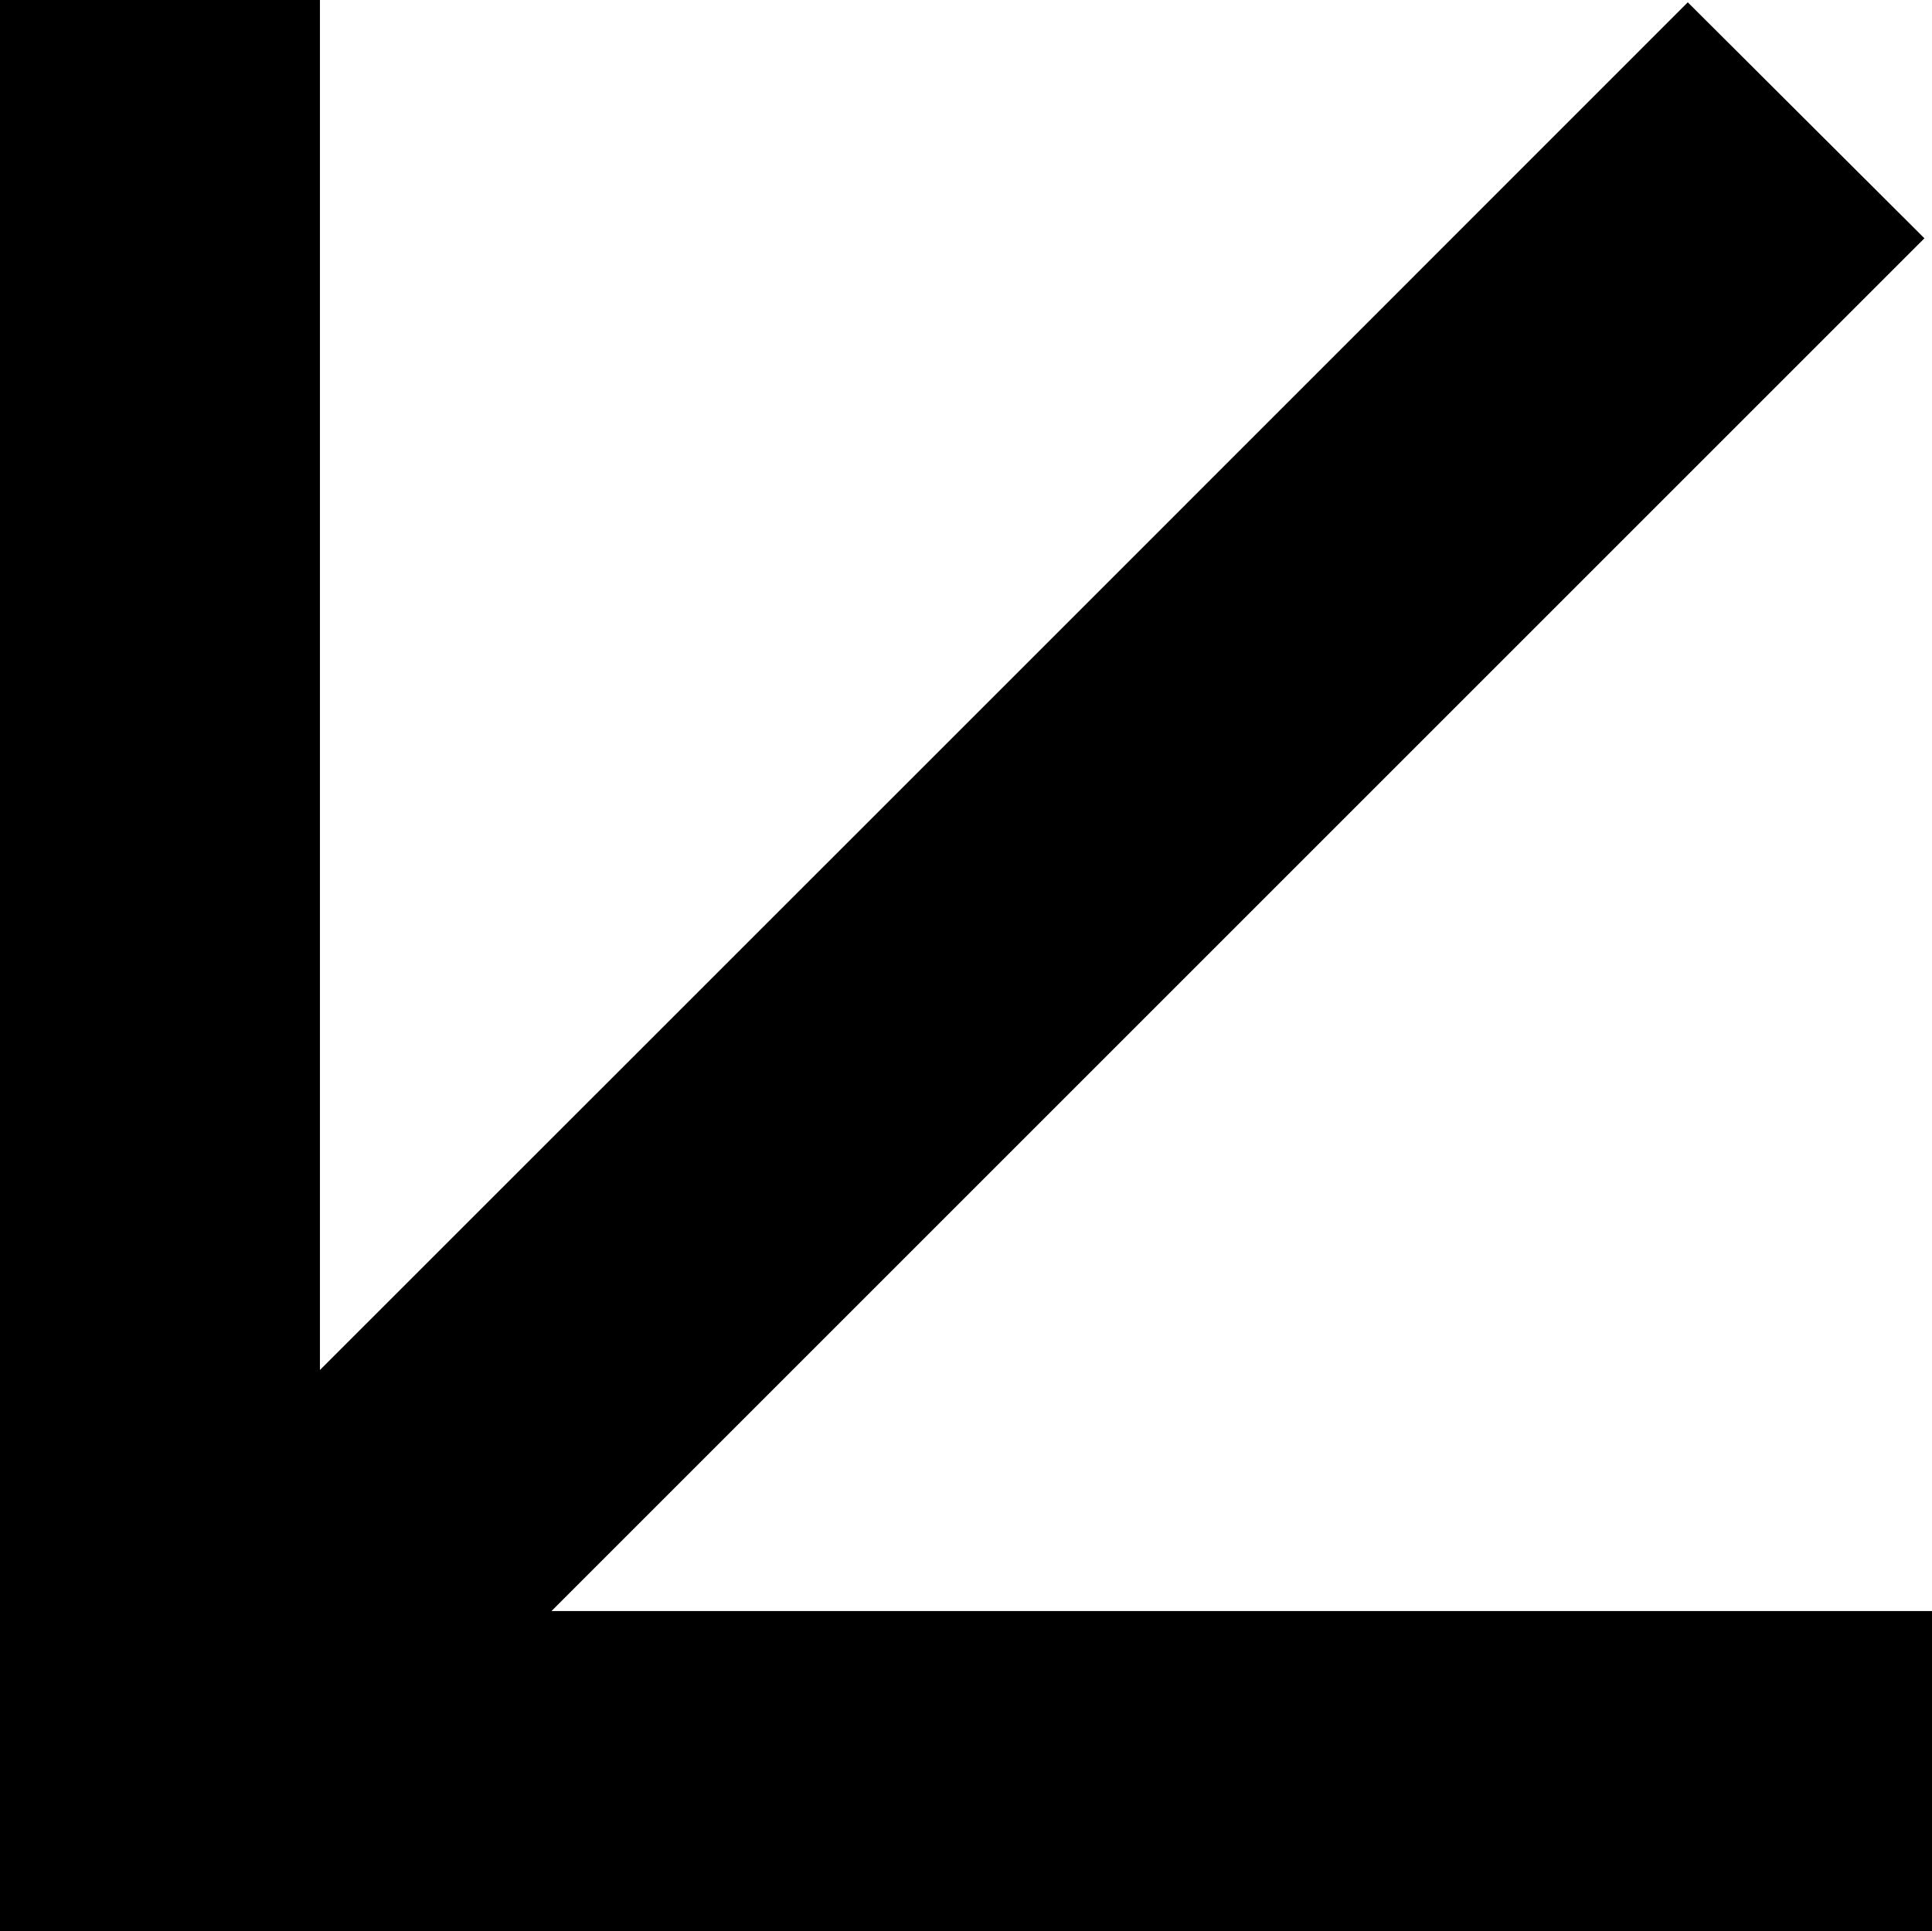 <?xml version="1.0" encoding="UTF-8"?> <svg xmlns="http://www.w3.org/2000/svg" id="Layer_2" data-name="Layer 2" viewBox="0 0 91.61 91.59"> <g id="Layer_1-2" data-name="Layer 1"> <path d="M0,91.59V0H15.17V64.97C37.03,43.12,58.69,21.46,80.03,.11c3.96,3.95,7.49,7.47,11.22,11.19-21.21,21.21-42.91,42.91-65.1,65.1H91.61c0,5.15,0,10.05,0,15.19H0Z"></path> </g> </svg> 